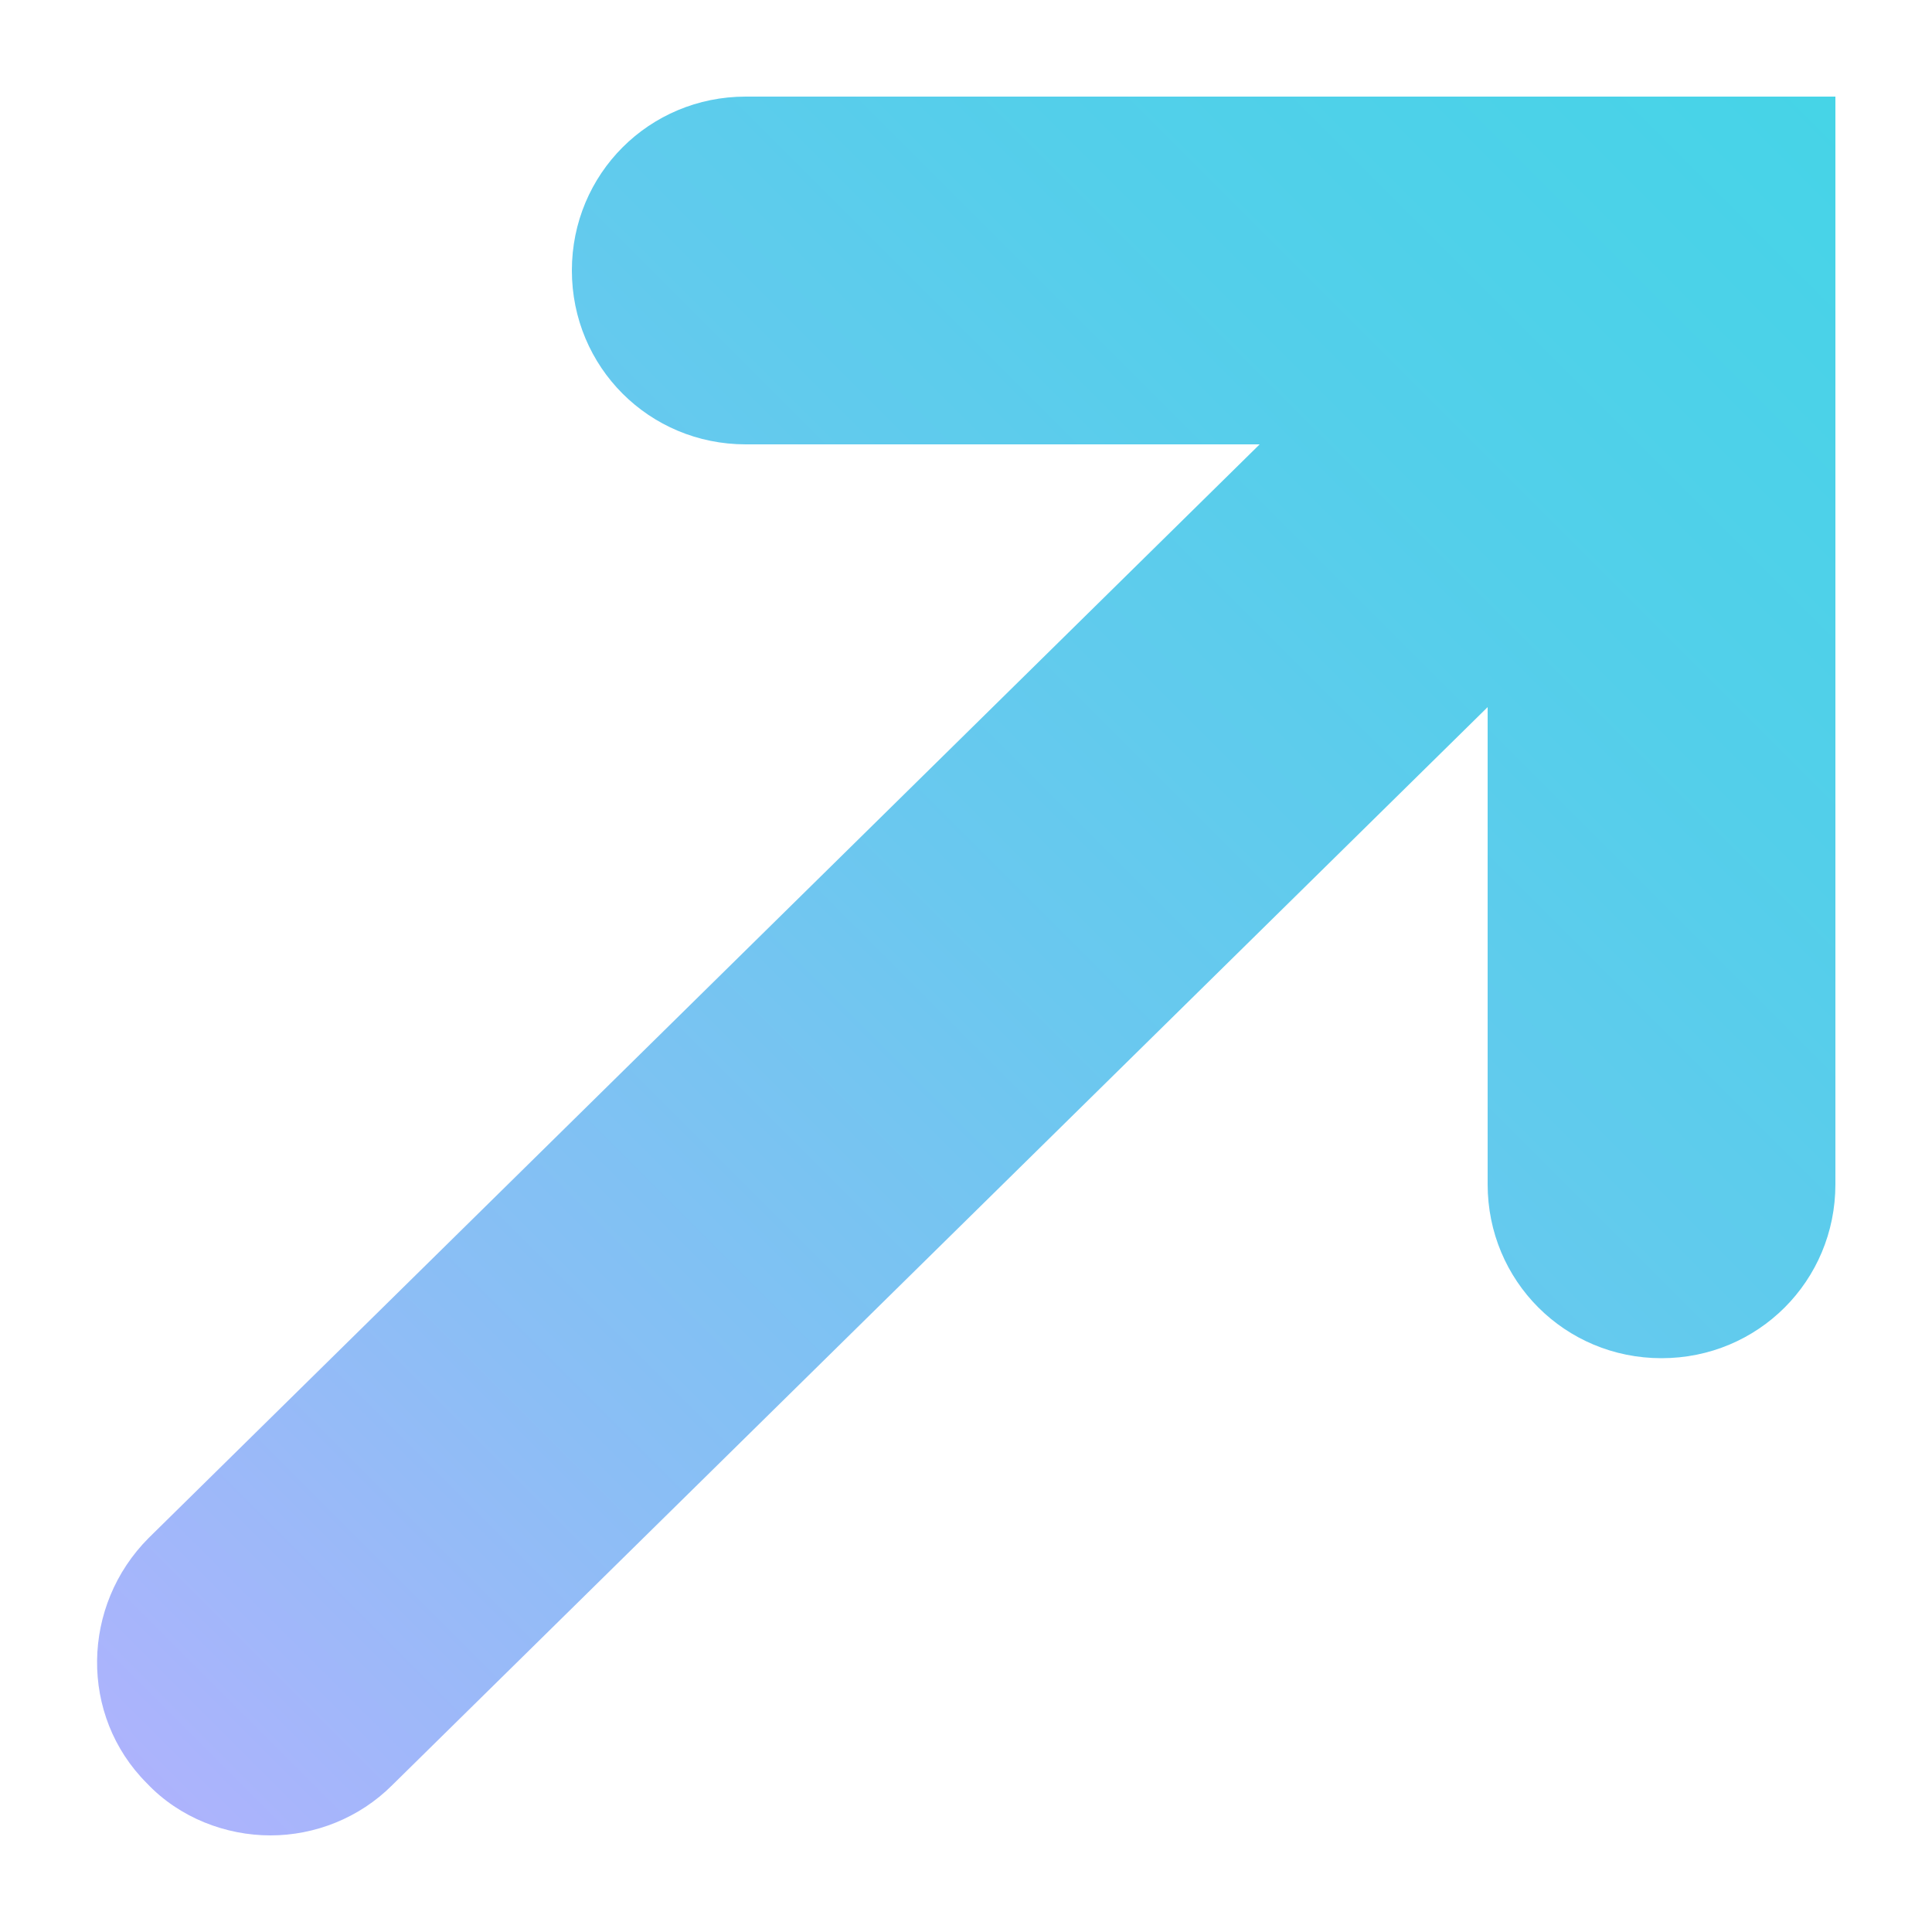 <?xml version="1.0" encoding="utf-8"?>
<!-- Generator: Adobe Illustrator 24.2.0, SVG Export Plug-In . SVG Version: 6.00 Build 0)  -->
<svg version="1.1" id="Layer_1" xmlns="http://www.w3.org/2000/svg" xmlns:xlink="http://www.w3.org/1999/xlink" x="0px" y="0px"
	 width="100px" height="100px" viewBox="0 0 100 100" style="enable-background:new 0 0 100 100;" xml:space="preserve">
<g id="arrow">
	
		<linearGradient id="SVGID_1_" gradientUnits="userSpaceOnUse" x1="114.294" y1="116.297" x2="-0.285" y2="1.719" gradientTransform="matrix(1 0 0 -1 0 102.002)">
		<stop  offset="0" style="stop-color:#40D5E6"/>
		<stop  offset="0.161" style="stop-color:#45D4E7"/>
		<stop  offset="0.347" style="stop-color:#53CFEA"/>
		<stop  offset="0.546" style="stop-color:#6AC8EF"/>
		<stop  offset="0.754" style="stop-color:#8BBEF5"/>
		<stop  offset="0.967" style="stop-color:#B4B1FE"/>
		<stop  offset="1" style="stop-color:#BBAFFF"/>
	</linearGradient>
	<path style="fill:url(#SVGID_1_);" d="M38.6,5c-5,0-9,4-9,9s4,9,9,9h26.6L7.7,79.6c-3.5,3.5-3.6,9.2-0.1,12.7
		C9.3,94.1,11.7,95,14,95c2.3,0,4.6-0.9,6.3-2.6L77,36.6v24.7c0,5,4,9,9,9c5,0,9-4,9-9V5H38.6z"/>
</g>
<g id="Layer_1_1_">
</g>
</svg>
